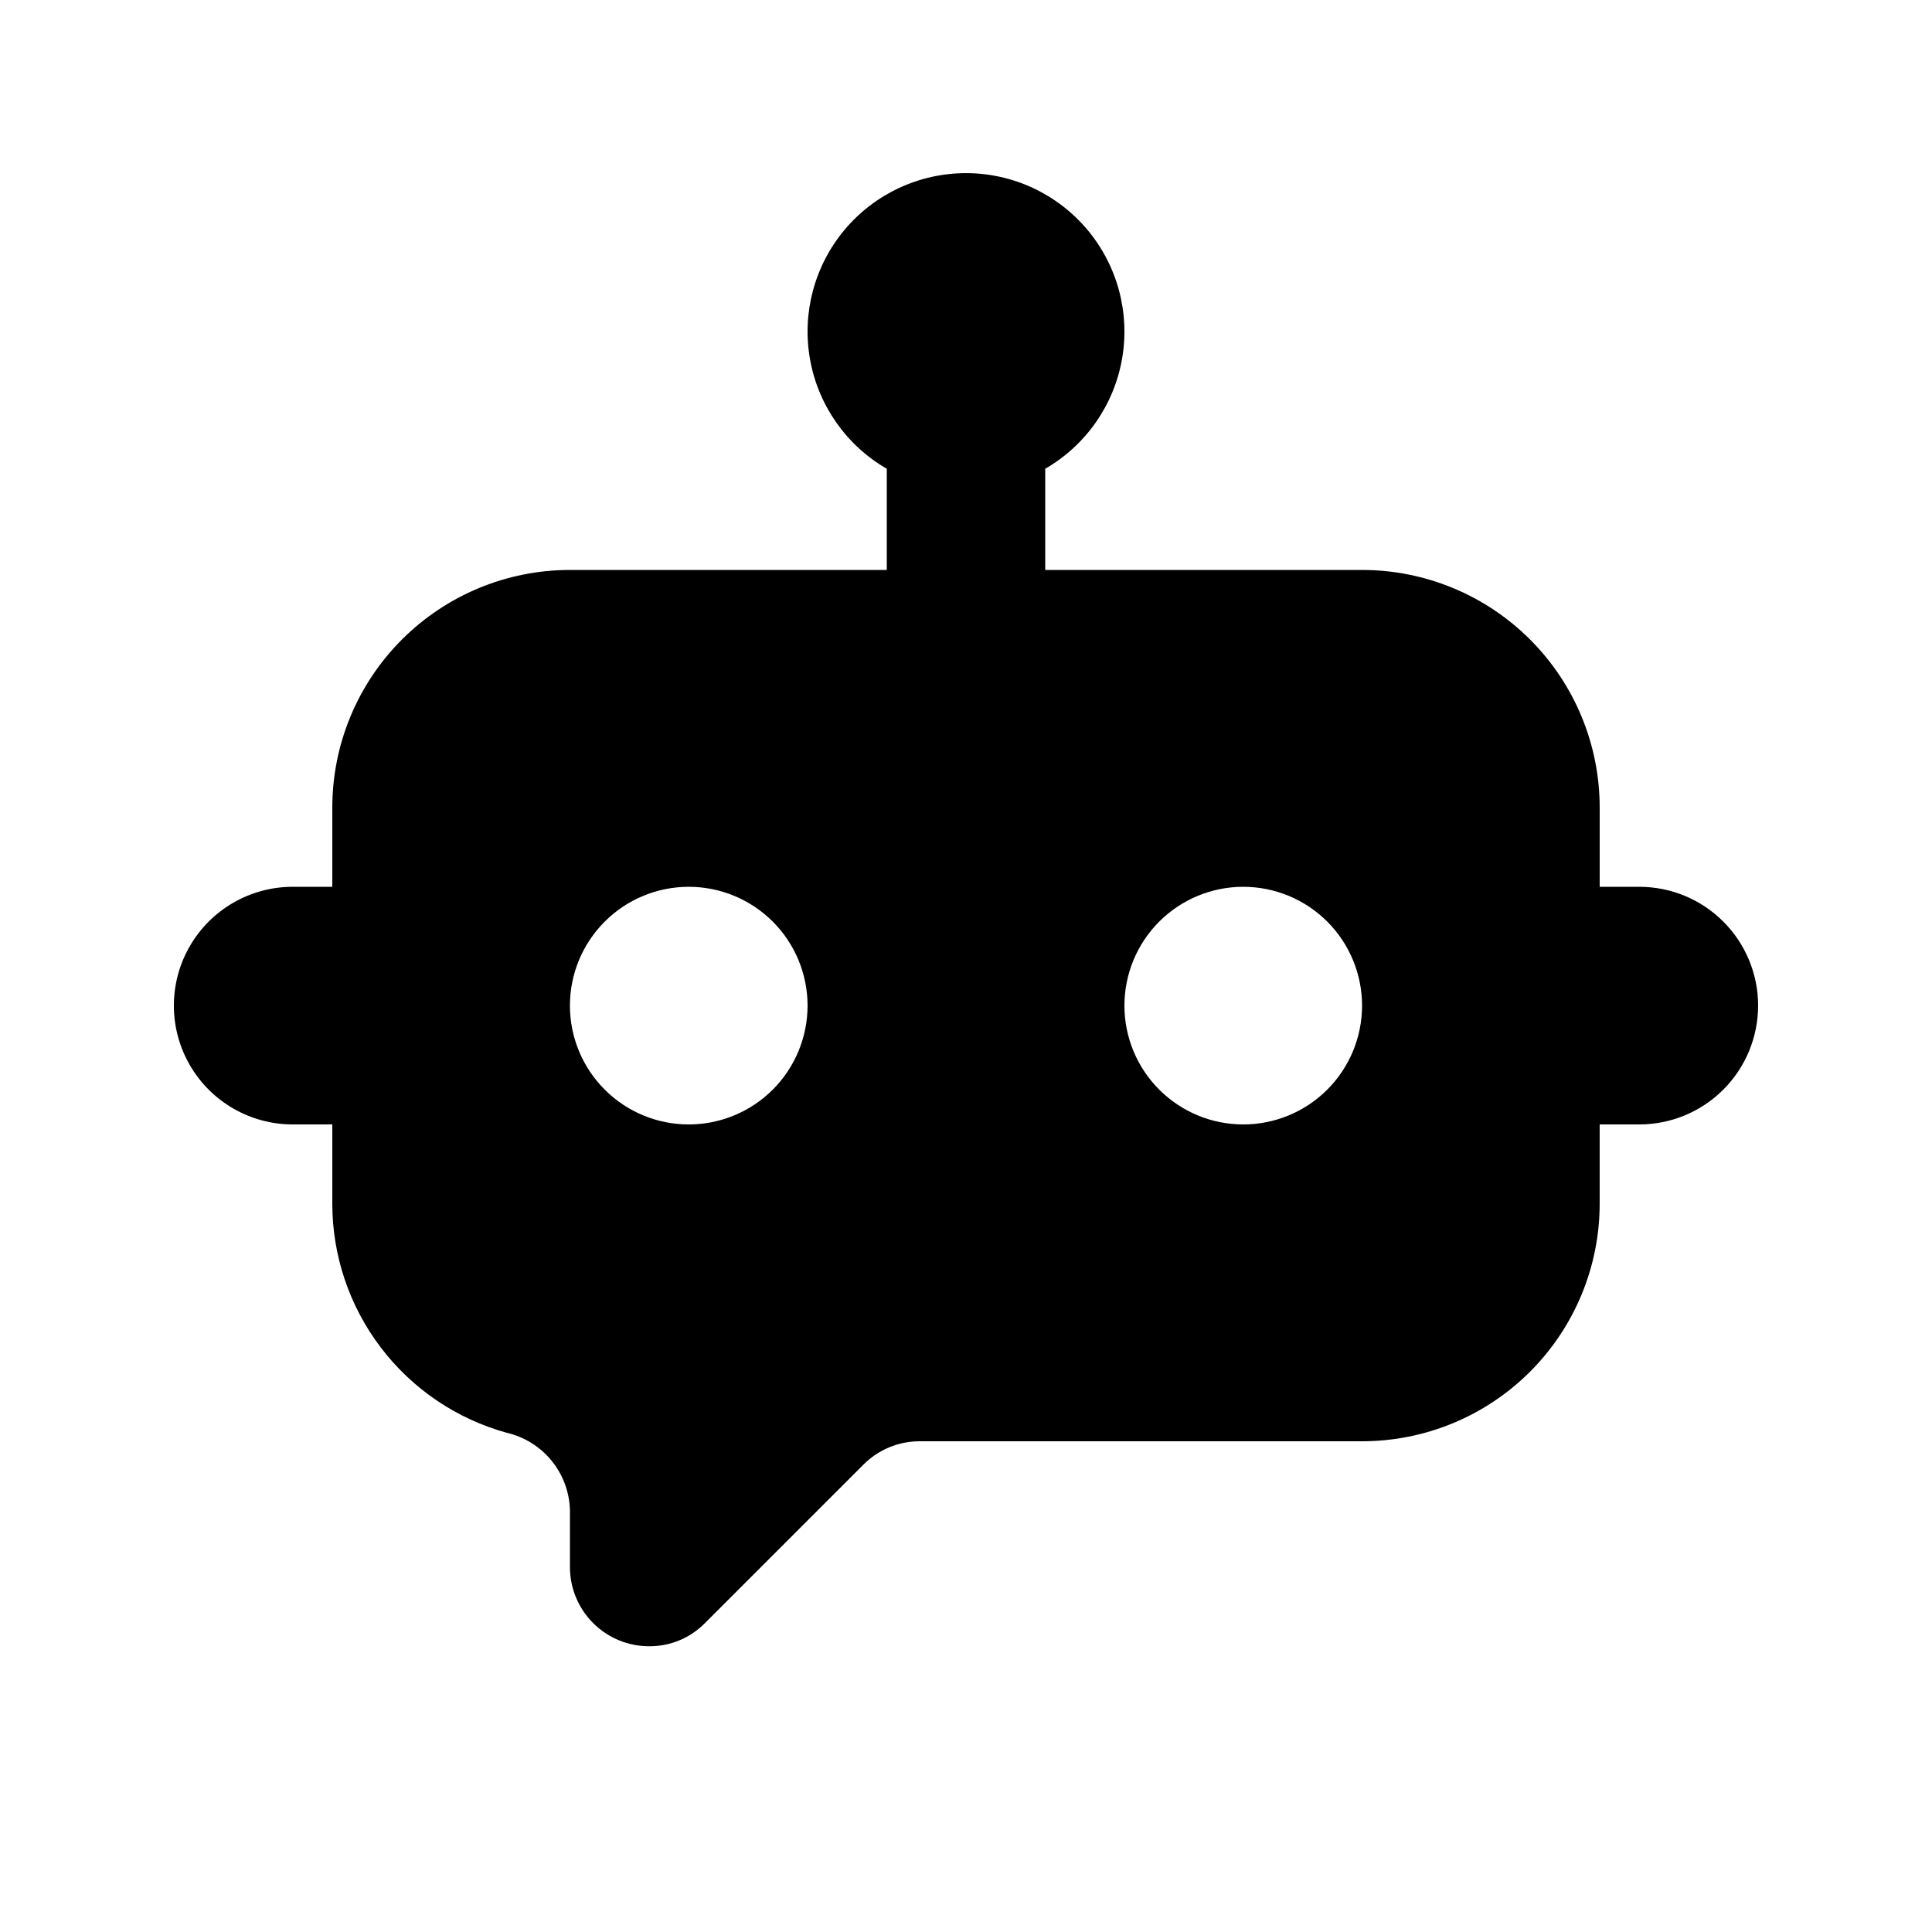 <?xml version="1.0" encoding="UTF-8"?>
<!-- Uploaded to: SVG Repo, www.svgrepo.com, Generator: SVG Repo Mixer Tools -->
<svg fill="#000000" width="800px" height="800px" version="1.1" viewBox="144 144 512 512" xmlns="http://www.w3.org/2000/svg">
 <path d="m609.92 410.5c0-8.352-3.316-16.363-9.223-22.266-5.902-5.906-13.91-9.223-22.262-9.223h-10.5v-20.992c0-16.703-6.633-32.723-18.445-44.531-11.809-11.812-27.828-18.445-44.531-18.445h-83.965v-26.816c10.746-6.203 18.199-16.848 20.352-29.07 2.156-12.219-1.207-24.77-9.184-34.277-7.977-9.504-19.75-14.996-32.16-14.996s-24.188 5.492-32.164 14.996c-7.977 9.508-11.34 22.059-9.184 34.277 2.156 12.223 9.605 22.867 20.355 29.07v26.816h-83.969c-16.703 0-32.723 6.633-44.531 18.445-11.812 11.809-18.445 27.828-18.445 44.531v20.992h-10.496c-11.25 0-21.645 6-27.27 15.742s-5.625 21.746 0 31.488c5.625 9.742 16.02 15.746 27.27 15.746h10.496v20.992c0 13.785 4.523 27.191 12.875 38.16s20.07 18.895 33.359 22.562c4.668 1.086 8.844 3.688 11.871 7.398 3.031 3.711 4.742 8.32 4.871 13.109v15.031c-0.016 5.602 2.211 10.98 6.184 14.93 3.969 3.953 9.359 6.148 14.961 6.106 5.527-0.004 10.824-2.234 14.691-6.191l41.984-41.984c3.934-3.934 9.273-6.148 14.844-6.148h117.25c16.703 0 32.723-6.633 44.531-18.445 11.812-11.809 18.445-27.828 18.445-44.527v-20.992h10.5c8.352 0 16.359-3.32 22.262-9.223 5.906-5.906 9.223-13.918 9.223-22.266zm-251.91 0h0.004c0 8.352-3.32 16.359-9.223 22.266-5.906 5.902-13.914 9.223-22.266 9.223-8.352 0-16.363-3.32-22.266-9.223-5.906-5.906-9.223-13.914-9.223-22.266 0-8.352 3.316-16.363 9.223-22.266 5.902-5.906 13.914-9.223 22.266-9.223 8.352 0 16.359 3.316 22.266 9.223 5.902 5.902 9.223 13.914 9.223 22.266zm146.95 0c0 8.352-3.316 16.359-9.223 22.266-5.902 5.902-13.914 9.223-22.262 9.223-8.352 0-16.363-3.32-22.266-9.223-5.906-5.906-9.223-13.914-9.223-22.266 0-8.352 3.316-16.363 9.223-22.266 5.902-5.906 13.914-9.223 22.266-9.223 8.348 0 16.359 3.316 22.262 9.223 5.906 5.902 9.223 13.914 9.223 22.266z"/>
</svg>